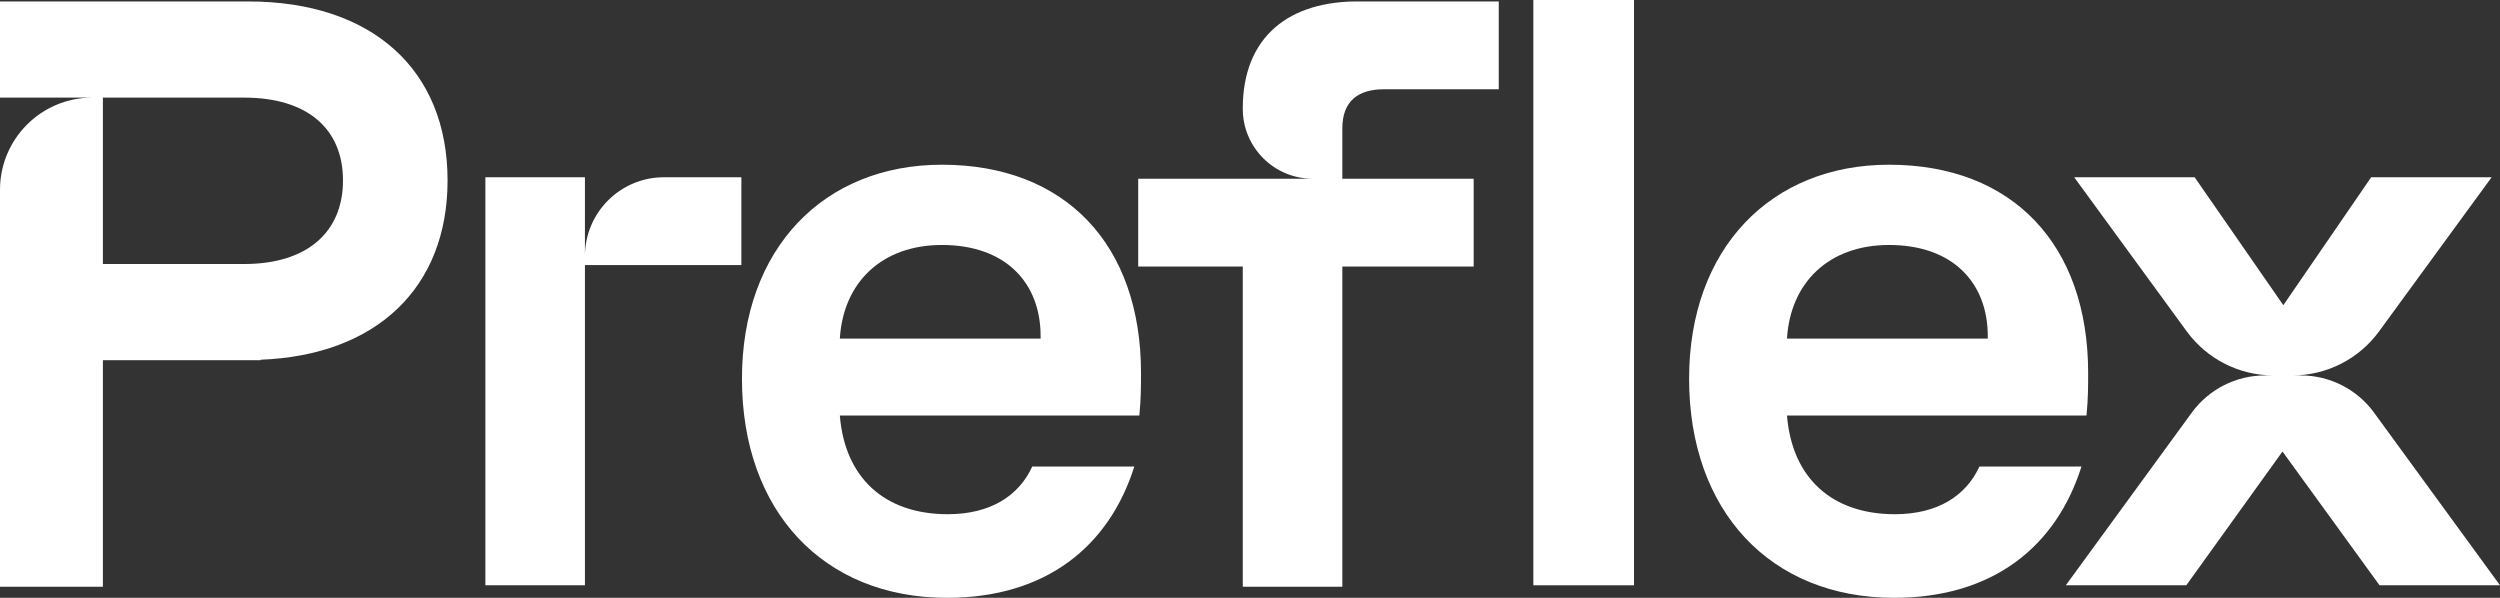<svg width="184" height="44" viewBox="0 0 184 44" fill="none" xmlns="http://www.w3.org/2000/svg">
<rect x="0" y="0" width="184" height="44" fill="#333333" stroke="none"/>
<path d="M76.589 24.923H61.812C62.059 20.8 64.891 18.03 69.324 18.03C74.003 18.03 76.589 20.8 76.589 24.739V24.923ZM69.324 12.123C60.642 12.123 54.608 18.277 54.608 27.877C54.608 37.6 60.581 44 69.693 44C77.02 44 81.638 40.185 83.485 34.339H75.974C74.988 36.492 72.895 37.846 69.755 37.846C65.075 37.846 62.181 35.139 61.812 30.585H83.855C83.978 29.354 83.978 28.369 83.978 27.446C83.978 18.03 78.436 12.123 69.324 12.123Z" fill="white"/>
<path d="M112.854 43.077H120.262V-1.14441e-05H112.854V43.077Z" fill="white"/>
<path d="M139.034 18.03C143.713 18.03 146.3 20.8 146.3 24.739V24.923H131.522C131.769 20.8 134.601 18.03 139.034 18.03ZM145.684 34.339C144.699 36.492 142.605 37.846 139.465 37.846C134.786 37.846 131.892 35.139 131.522 30.585H153.565C153.688 29.354 153.688 28.369 153.688 27.446C153.688 18.03 148.147 12.123 139.034 12.123C130.352 12.123 124.318 18.277 124.318 27.877C124.318 37.6 130.291 44 139.403 44C146.731 44 151.349 40.185 153.196 34.339H145.684Z" fill="white"/>
<path d="M174.73 30.37C173.475 28.649 171.472 27.631 169.341 27.631H168.719C171.241 27.631 173.611 26.427 175.098 24.391L183.385 13.046H174.518L168.053 22.462L161.526 13.046H152.66L160.946 24.391C162.433 26.427 164.803 27.631 167.325 27.631H166.703C164.572 27.631 162.569 28.649 161.314 30.37L152.044 43.077H160.911L167.991 33.231L175.134 43.077H184L174.73 30.37Z" fill="white"/>
<path d="M43.051 18.859V13.046H35.724V43.077H43.051V19.508H54.565V13.046H48.867C45.655 13.046 43.051 15.648 43.051 18.859Z" fill="white"/>
<path d="M91.468 7.978V8.011C91.468 10.851 93.772 13.153 96.614 13.153H83.772V19.615H88.326H91.468V43.185H98.795V19.615H101.427H108.462V13.153H98.795V9.461C98.795 7.43 99.965 6.569 101.874 6.569H110.309V0.108H100.211C94.831 0.005 91.468 2.746 91.468 7.978Z" fill="white"/>
<path d="M17.979 19.431H7.573V17.026V15.847V14.66V7.185H10.082H17.979C22.597 7.185 25.244 9.461 25.244 13.277C25.244 17.092 22.597 19.431 17.979 19.431ZM18.287 0.108H0V7.185H6.787C3.038 7.185 0 10.222 0 13.968V15.847V43.185H7.573V32.215V30.845V26.513H18.169H19.183V26.476C27.7 26.148 32.941 21.184 32.941 13.277C32.941 5.092 27.338 0.108 18.287 0.108Z" fill="white"/>
</svg>
